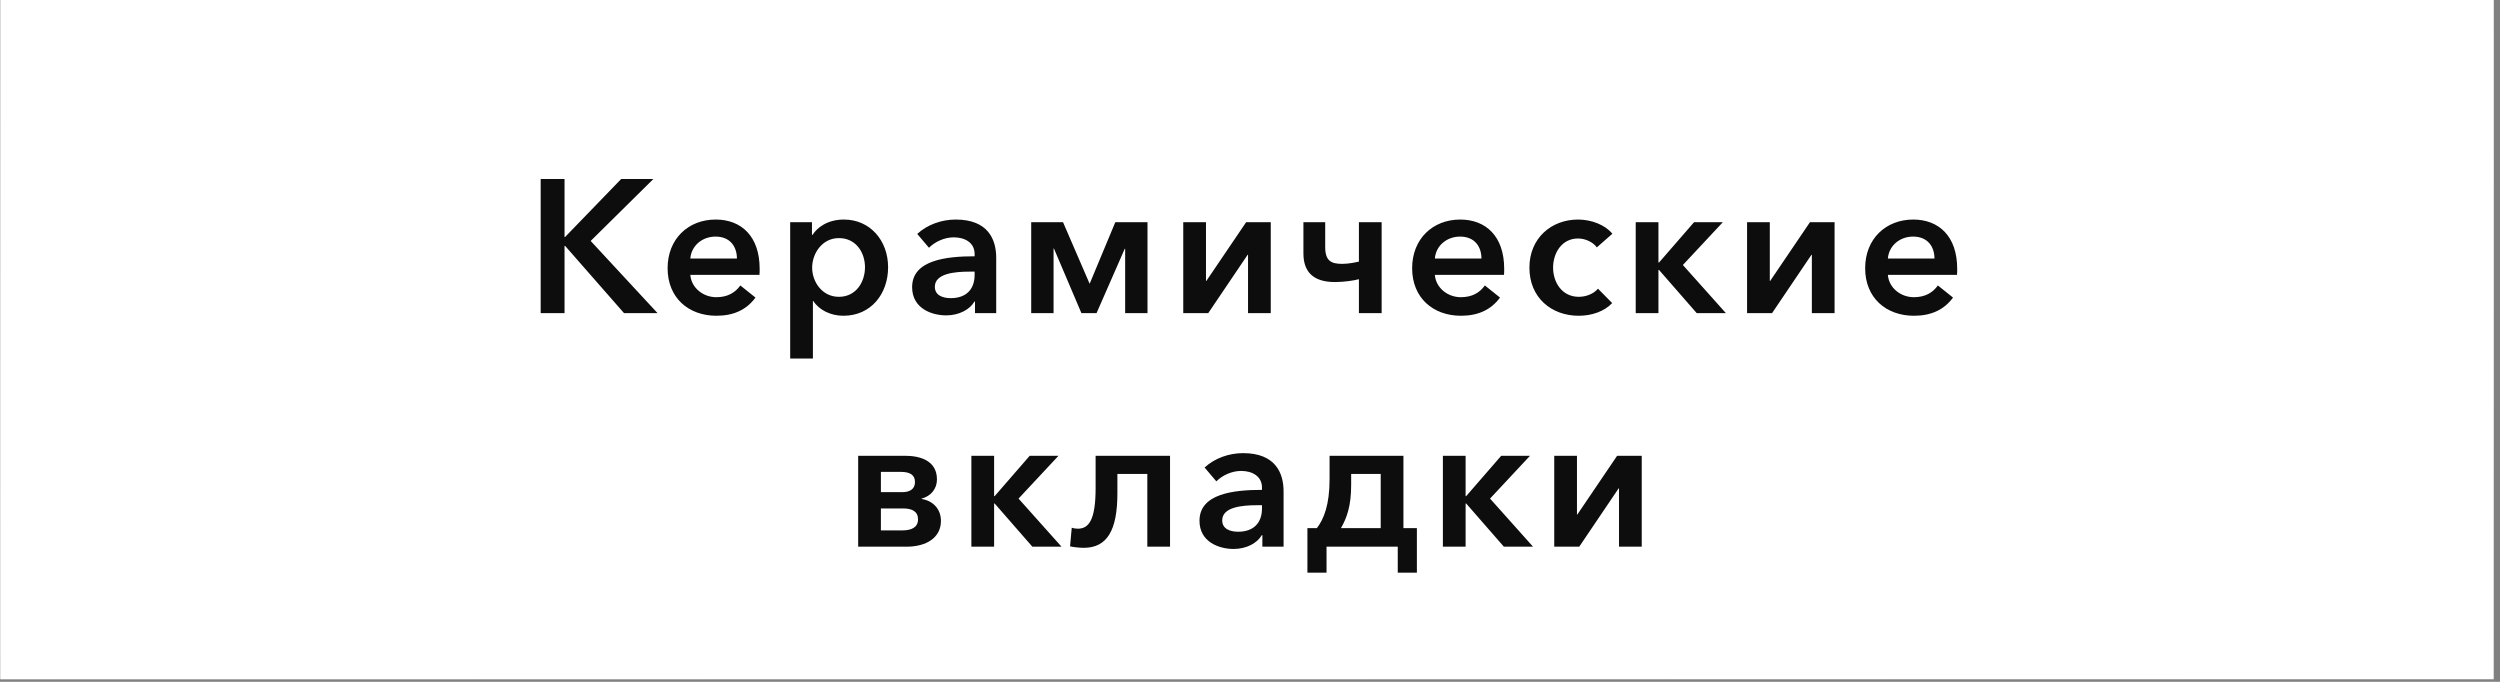 <?xml version="1.0" encoding="UTF-8"?> <svg xmlns="http://www.w3.org/2000/svg" width="396" height="108" viewBox="0 0 396 108" fill="none"><rect x="0" y="0" width="396" height="108" fill="#808080" stroke="none"/> <path d="M0.047 0H395.003V107.596H0.047V0Z" fill="white"></path> <g style="mix-blend-mode:hard-light"> <path d="M0.047 0H395.003V107.596H0.047V0Z" fill="url(#paint0_diamond_662_1753)" fill-opacity="0.5"></path> </g> <path d="M85.643 49.596H89.423V38.946H89.513L98.843 49.596H104.153L93.563 38.166L103.493 28.356H98.393L89.513 37.536H89.423V28.356H85.643V49.596ZM109.349 40.956C109.499 38.946 111.209 37.476 113.339 37.476C115.679 37.476 116.729 39.096 116.729 40.956H109.349ZM120.329 42.576C120.329 37.386 117.389 34.776 113.369 34.776C109.019 34.776 105.749 37.836 105.749 42.486C105.749 47.166 109.049 50.016 113.489 50.016C116.219 50.016 118.259 49.056 119.669 47.136L117.269 45.216C116.459 46.356 115.259 47.076 113.459 47.076C111.359 47.076 109.499 45.576 109.349 43.536H120.299C120.329 43.206 120.329 42.906 120.329 42.576ZM125.165 35.196V56.796H128.765V47.676H128.825C129.755 49.116 131.585 50.016 133.595 50.016C137.975 50.016 140.675 46.536 140.675 42.336C140.675 38.076 137.795 34.776 133.685 34.776C131.045 34.776 129.425 36.066 128.705 37.206H128.615V35.196H125.165ZM137.015 42.336C137.015 44.586 135.665 47.016 132.875 47.016C130.235 47.016 128.645 44.646 128.645 42.396C128.645 40.146 130.235 37.716 132.875 37.716C135.665 37.716 137.015 40.086 137.015 42.336ZM154.44 49.596H157.8V40.836C157.8 37.956 156.54 34.776 151.38 34.776C149.19 34.776 146.91 35.556 145.29 37.056L147.15 39.246C148.08 38.316 149.55 37.596 151.08 37.596C152.88 37.596 154.38 38.466 154.38 40.236V40.596C149.88 40.596 144.48 41.196 144.48 45.486C144.48 48.846 147.57 49.956 149.88 49.956C151.92 49.956 153.63 49.026 154.35 47.766H154.44V49.596ZM154.38 43.536C154.38 45.816 153.06 47.226 150.6 47.226C149.37 47.226 148.08 46.806 148.08 45.426C148.08 43.296 151.29 43.026 153.57 43.026H154.38V43.536ZM163.344 49.596H166.884V39.366H166.944L171.294 49.596H173.694L178.164 39.396H178.224V49.596H181.764V35.196H176.664L172.614 44.916H172.584L168.384 35.196H163.344V49.596ZM187.428 49.596H191.388L197.628 40.356H197.688V49.596H201.288V35.196H197.388L191.088 44.496H191.028V35.196H187.428V49.596ZM215.252 49.596H218.852V35.196H215.252V41.436C214.742 41.556 213.632 41.796 212.612 41.796C210.872 41.796 209.912 41.346 209.912 39.126V35.196H206.462V40.146C206.462 43.086 208.052 44.676 211.442 44.676C212.942 44.676 214.442 44.436 215.252 44.226V49.596ZM227.283 40.956C227.433 38.946 229.143 37.476 231.273 37.476C233.613 37.476 234.663 39.096 234.663 40.956H227.283ZM238.263 42.576C238.263 37.386 235.323 34.776 231.303 34.776C226.953 34.776 223.683 37.836 223.683 42.486C223.683 47.166 226.983 50.016 231.423 50.016C234.153 50.016 236.193 49.056 237.603 47.136L235.203 45.216C234.393 46.356 233.193 47.076 231.393 47.076C229.293 47.076 227.433 45.576 227.283 43.536H238.233C238.263 43.206 238.263 42.906 238.263 42.576ZM255.399 37.026C254.259 35.616 252.069 34.776 249.969 34.776C245.739 34.776 242.259 37.716 242.259 42.396C242.259 47.196 245.799 50.016 250.059 50.016C252.189 50.016 254.169 49.296 255.369 48.006L253.119 45.726C252.429 46.566 251.199 47.016 250.089 47.016C247.359 47.016 246.009 44.646 246.009 42.396C246.009 40.146 247.329 37.776 249.969 37.776C251.139 37.776 252.369 38.376 252.939 39.186L255.399 37.026ZM259.098 49.596H262.698V42.756H262.788L268.758 49.596H273.378L266.568 41.976L272.898 35.196H268.338L262.788 41.586H262.698V35.196H259.098V49.596ZM276.737 49.596H280.697L286.937 40.356H286.997V49.596H290.597V35.196H286.697L280.397 44.496H280.337V35.196H276.737V49.596ZM299.04 40.956C299.19 38.946 300.9 37.476 303.03 37.476C305.37 37.476 306.42 39.096 306.42 40.956H299.04ZM310.02 42.576C310.02 37.386 307.08 34.776 303.06 34.776C298.71 34.776 295.44 37.836 295.44 42.486C295.44 47.166 298.74 50.016 303.18 50.016C305.91 50.016 307.95 49.056 309.36 47.136L306.96 45.216C306.15 46.356 304.95 47.076 303.15 47.076C301.05 47.076 299.19 45.576 299.04 43.536H309.99C310.02 43.206 310.02 42.906 310.02 42.576ZM135.934 86.596H143.584C146.764 86.596 149.044 85.156 149.044 82.516C149.044 80.536 147.694 79.306 145.984 79.036V78.976C147.424 78.616 148.414 77.446 148.414 75.946C148.414 72.886 145.624 72.196 143.374 72.196H135.934V86.596ZM139.534 84.016V80.536H143.014C144.544 80.536 145.414 81.046 145.414 82.276C145.414 83.506 144.424 84.016 142.924 84.016H139.534ZM139.534 77.956V74.746H142.684C144.064 74.746 144.934 75.166 144.934 76.366C144.934 77.536 144.004 77.956 142.954 77.956H139.534ZM153.866 86.596H157.466V79.756H157.556L163.526 86.596H168.146L161.336 78.976L167.666 72.196H163.106L157.556 78.586H157.466V72.196H153.866V86.596ZM171.655 86.776C175.345 86.776 176.995 84.046 176.995 78.136V75.076H181.735V86.596H185.335V72.196H173.545V77.326C173.545 82.426 172.435 83.746 170.725 83.746C170.395 83.746 170.035 83.686 169.765 83.596L169.495 86.536C169.855 86.656 171.115 86.776 171.655 86.776ZM199.959 86.596H203.319V77.836C203.319 74.956 202.059 71.776 196.899 71.776C194.709 71.776 192.429 72.556 190.809 74.056L192.669 76.246C193.599 75.316 195.069 74.596 196.599 74.596C198.399 74.596 199.899 75.466 199.899 77.236V77.596C195.399 77.596 189.999 78.196 189.999 82.486C189.999 85.846 193.089 86.956 195.399 86.956C197.439 86.956 199.149 86.026 199.869 84.766H199.959V86.596ZM199.899 80.536C199.899 82.816 198.579 84.226 196.119 84.226C194.889 84.226 193.599 83.806 193.599 82.426C193.599 80.296 196.809 80.026 199.089 80.026H199.899V80.536ZM207.094 90.706H210.124V86.596H221.404V90.706H224.434V83.656H222.304V72.196H210.604V75.916C210.604 79.936 209.704 82.216 208.594 83.656H207.094V90.706ZM212.404 83.656C213.304 82.096 214.024 80.206 214.024 76.846V75.076H218.704V83.656H212.404ZM228.553 86.596H232.153V79.756H232.243L238.213 86.596H242.833L236.023 78.976L242.353 72.196H237.793L232.243 78.586H232.153V72.196H228.553V86.596ZM246.192 86.596H250.152L256.392 77.356H256.452V86.596H260.052V72.196H256.152L249.852 81.496H249.792V72.196H246.192V86.596Z" fill="#0D0D0D"></path> <defs> <radialGradient id="paint0_diamond_662_1753" cx="0" cy="0" r="1" gradientUnits="userSpaceOnUse" gradientTransform="translate(197.525 53.798) rotate(172.402) scale(1017.19 77.184)"> <stop stop-color="white"></stop> <stop offset="1" stop-color="white" stop-opacity="0"></stop> </radialGradient> </defs> </svg> 